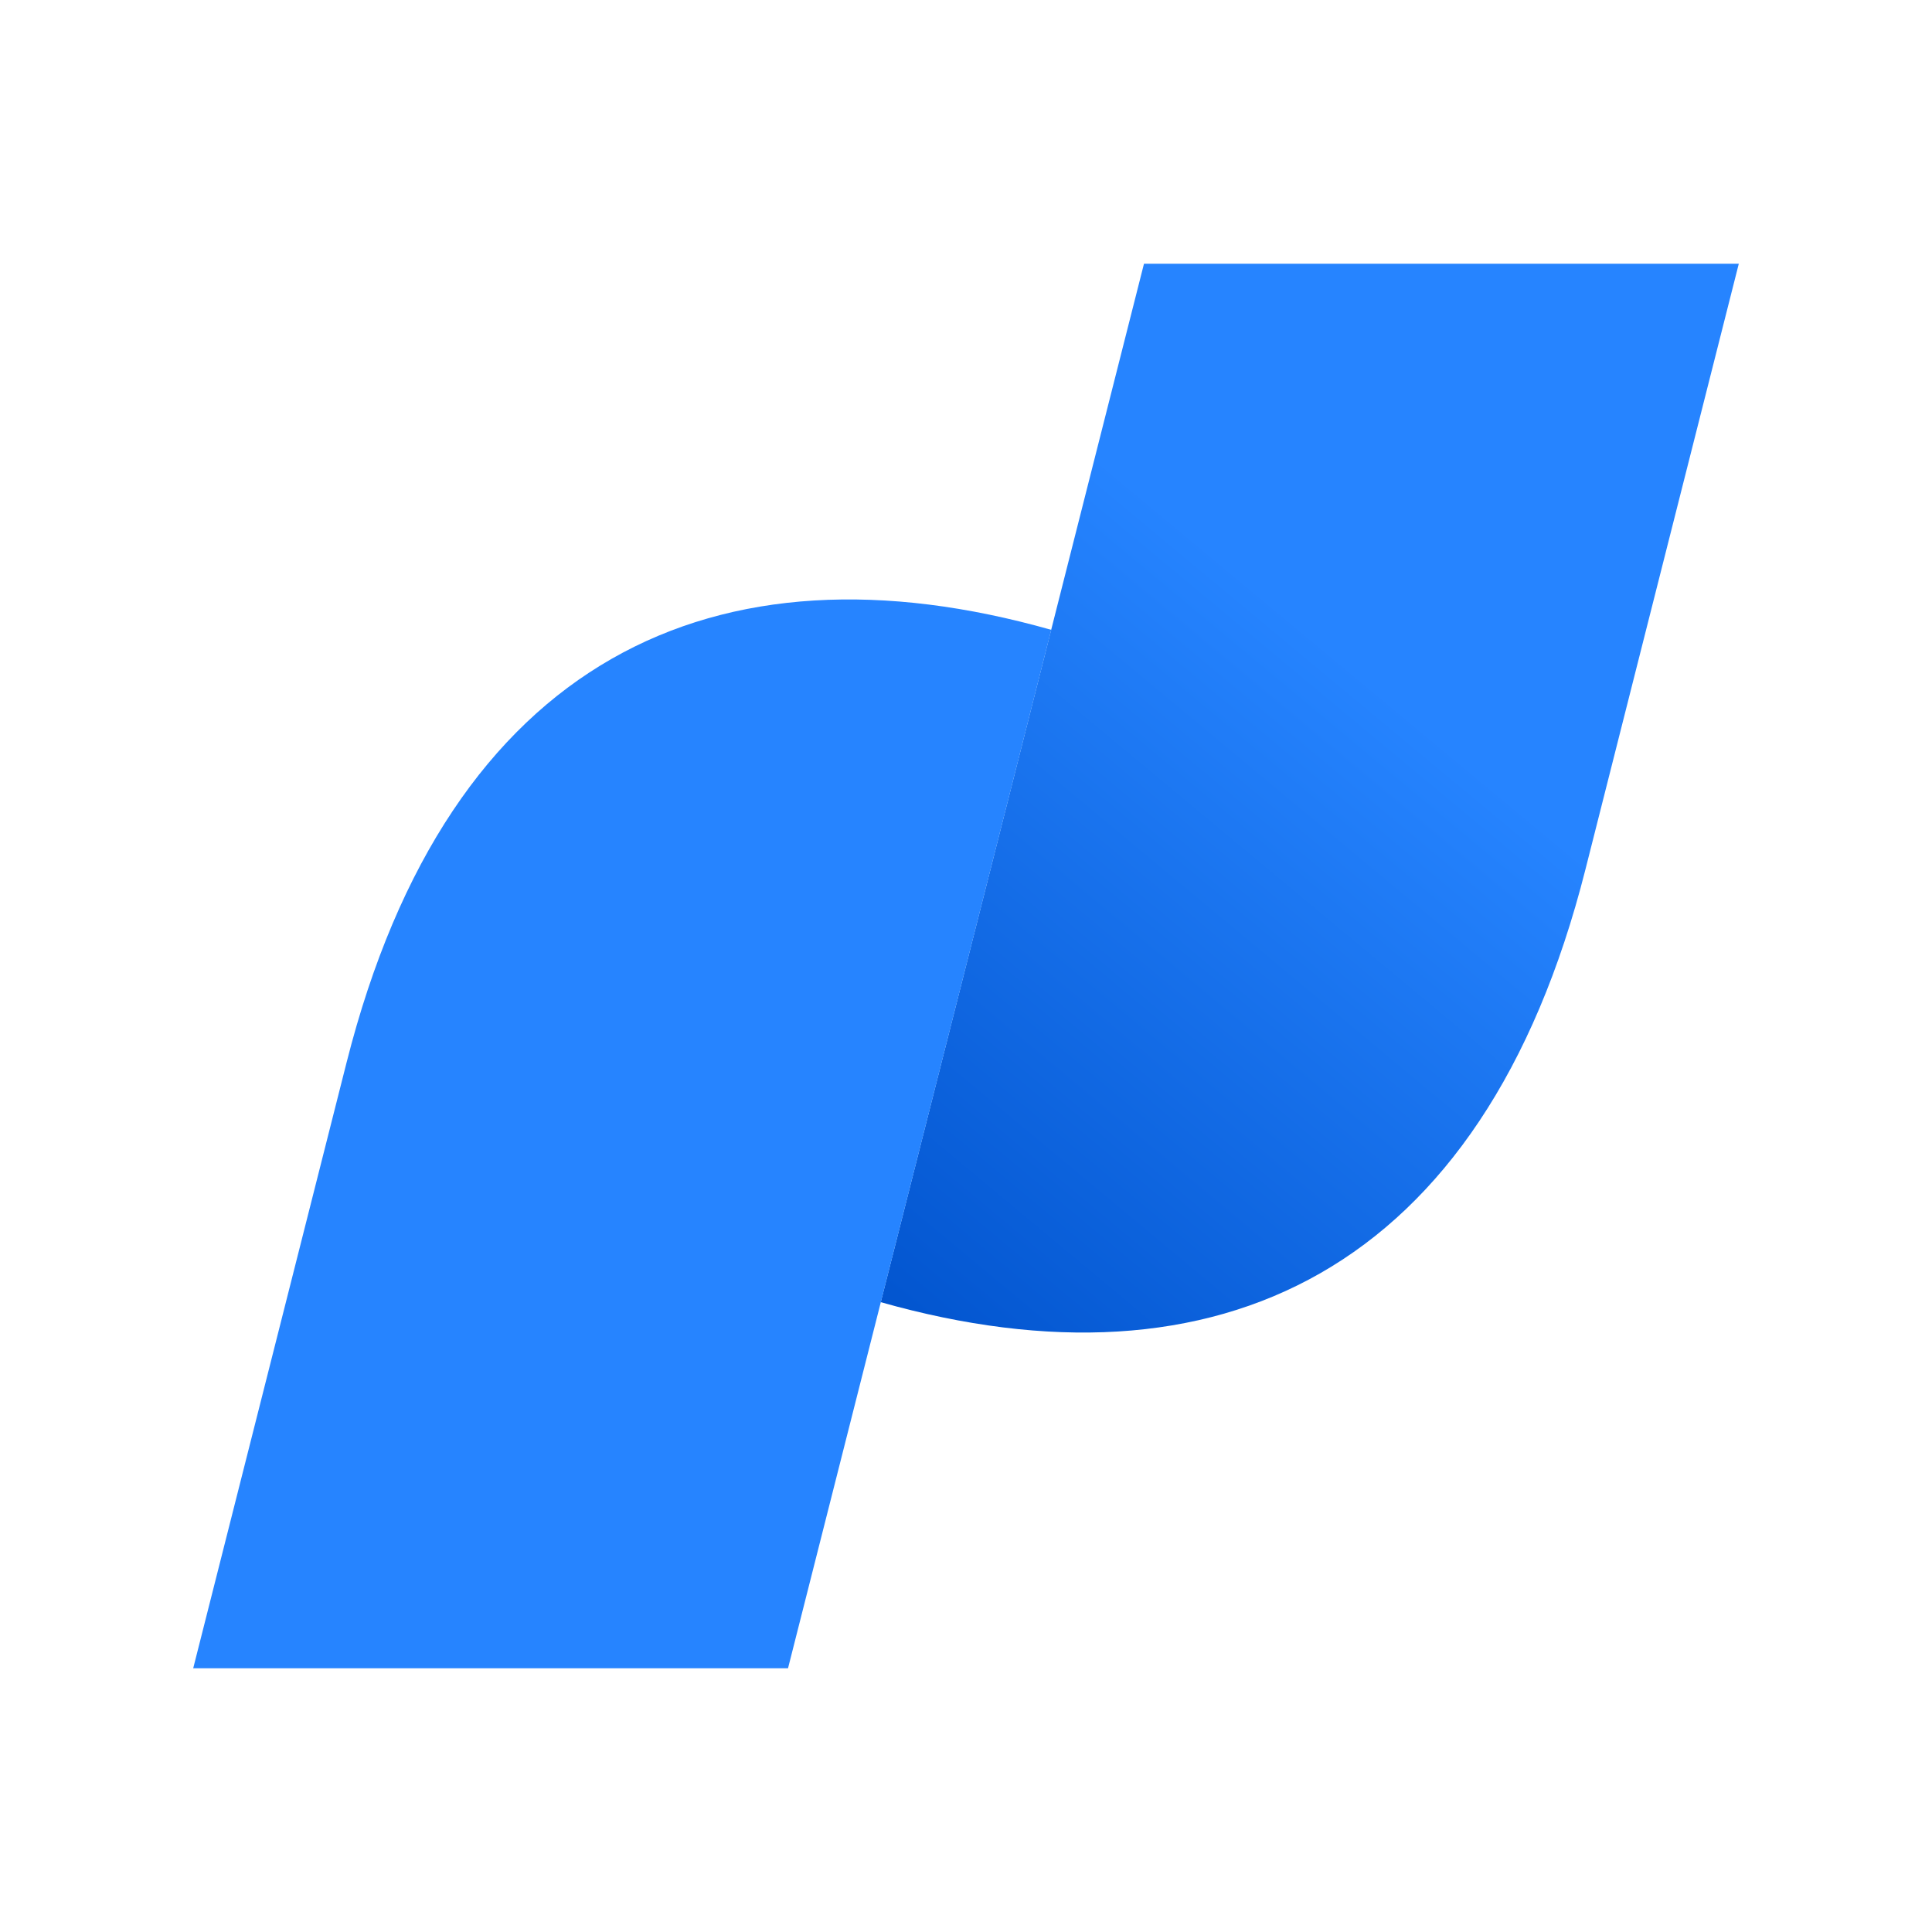 <svg fill="none" height="32" viewBox="0 0 32 32" width="32" xmlns="http://www.w3.org/2000/svg" xmlns:xlink="http://www.w3.org/1999/xlink"><linearGradient id="a" gradientUnits="userSpaceOnUse" x1="13.296" x2="22.248" y1="21.636" y2="10.88"><stop offset="0" stop-color="#0052cc"/><stop offset="1" stop-color="#2684ff"/></linearGradient><path d="m18.948 4.368-4.36 17.2c5.552 1.572 9.976-.464 11.672-7.168l2.54-10.032z" fill="url(#a)"/><path d="m13.052 27.632 4.36-17.2c-5.552-1.572-9.976.464-11.672 7.168l-2.54 10.032z" fill="#2684ff"/></svg>
